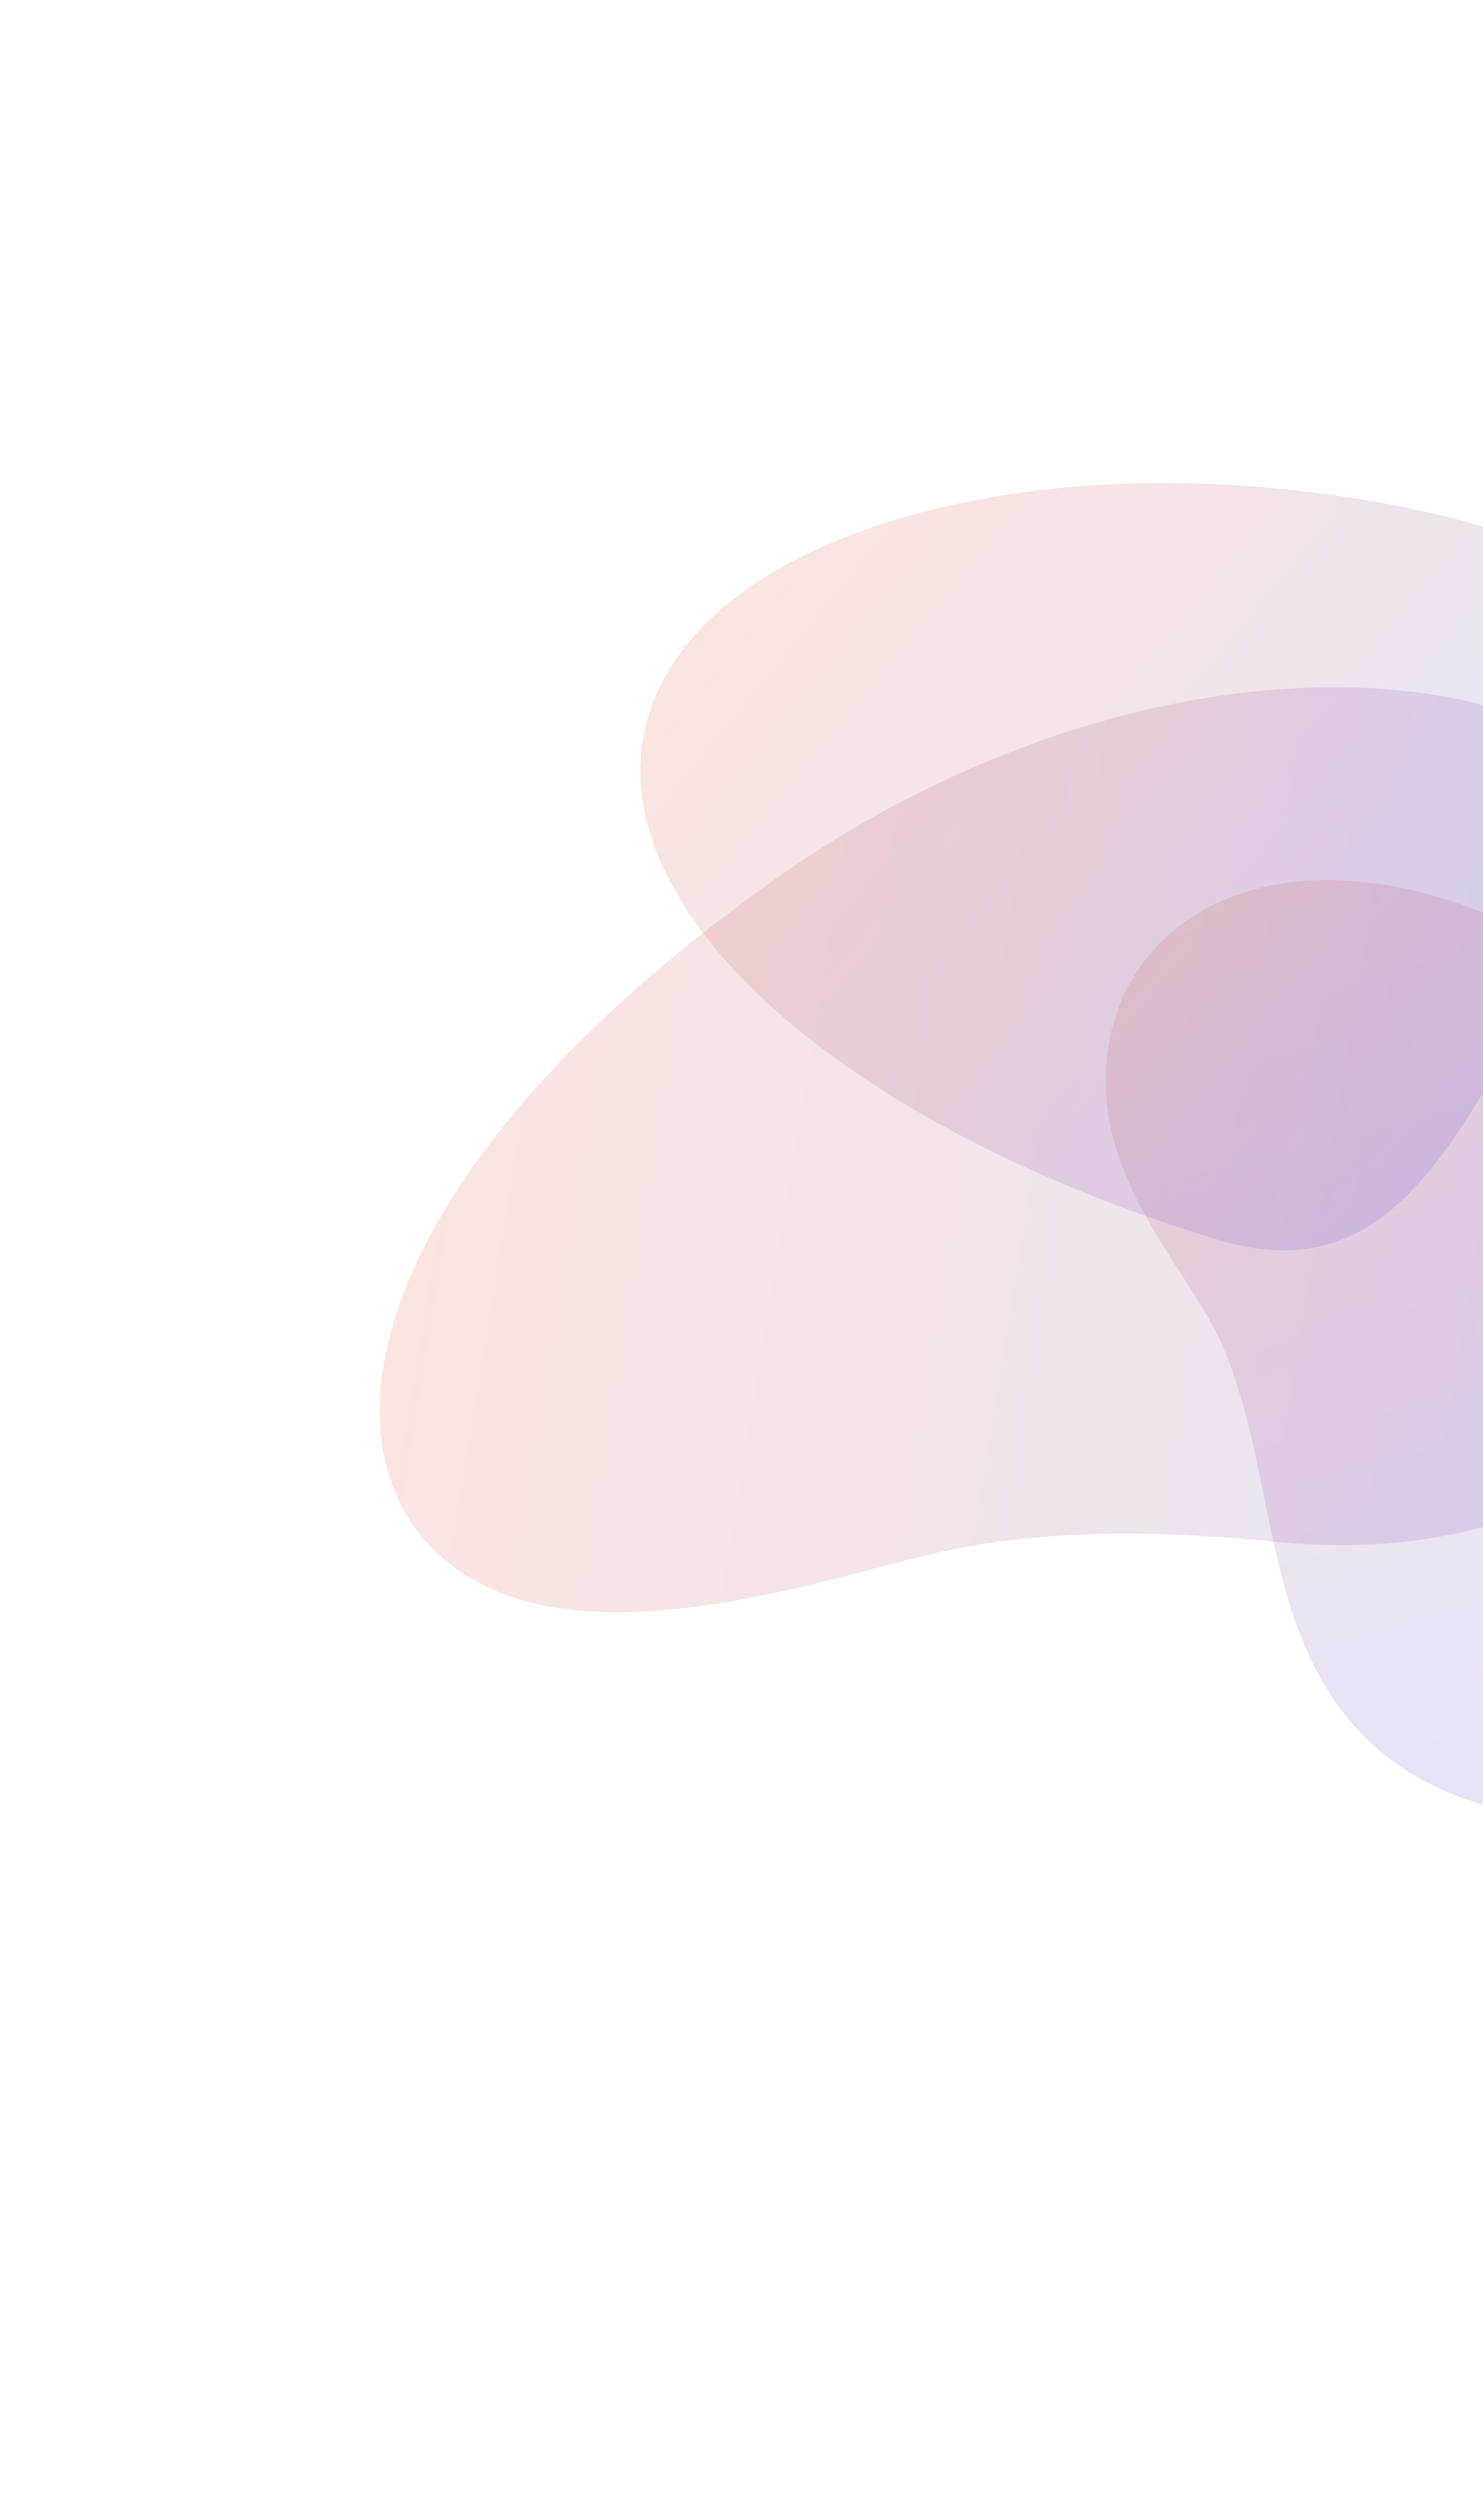 <svg width="251" height="423" viewBox="0 0 251 423" fill="none" xmlns="http://www.w3.org/2000/svg">
<path opacity="0.4" d="M253.431 155.371C217.068 140.039 192.485 154.123 187.964 175.103C183.057 198.005 201.122 214.059 207.004 227.922C216.286 249.813 213.461 276.736 231.372 294.295C246.129 308.781 274.096 312.486 294.431 298.855C330.605 274.452 335.001 189.822 253.431 155.371Z" fill="url(#paint0_linear)" fill-opacity="0.4"/>
<path opacity="0.4" d="M131.312 148.662C77.329 186.912 59.98 223.624 65.128 246.965C67.938 259.774 77.602 268.622 91.669 271.588C112.45 275.93 139.966 267.38 155.323 263.506C168.685 260.098 186.747 257.962 215.495 260.836C290.031 268.287 312.917 203.262 299.851 166.619C291.389 142.851 272.465 122.344 243.281 117.65C209.83 112.149 167.173 123.254 131.312 148.662Z" fill="url(#paint1_linear)" fill-opacity="0.4"/>
<path opacity="0.4" d="M294.487 120.419C297.849 127.79 298.452 136.856 294.464 143.99C288.609 154.598 280.092 155.976 269.878 162.547C257.444 170.619 252.468 184.473 243.441 196.201C232.699 210.131 221.6 214.529 205.651 209.62C144.904 190.991 105.402 156.983 108.547 127.095C111.915 95.496 159.416 78.581 210.719 82.194C241.763 84.484 282.236 93.27 294.487 120.419Z" fill="url(#paint2_linear)" fill-opacity="0.4"/>
<defs>
<linearGradient id="paint0_linear" x1="234.303" y1="144.178" x2="280.278" y2="305.303" gradientUnits="userSpaceOnUse">
<stop stop-color="#E15F3D"/>
<stop offset="1" stop-color="#5D4FD9"/>
</linearGradient>
<linearGradient id="paint1_linear" x1="299.766" y1="216.14" x2="73.445" y2="179.086" gradientUnits="userSpaceOnUse">
<stop stop-color="#5D4FD9"/>
<stop offset="1" stop-color="#E15F3D"/>
</linearGradient>
<linearGradient id="paint2_linear" x1="140.472" y1="83.386" x2="256.2" y2="178.663" gradientUnits="userSpaceOnUse">
<stop offset="0.005" stop-color="#E15F3D"/>
<stop offset="0.995" stop-color="#5D4FD9"/>
</linearGradient>
</defs>
</svg>
